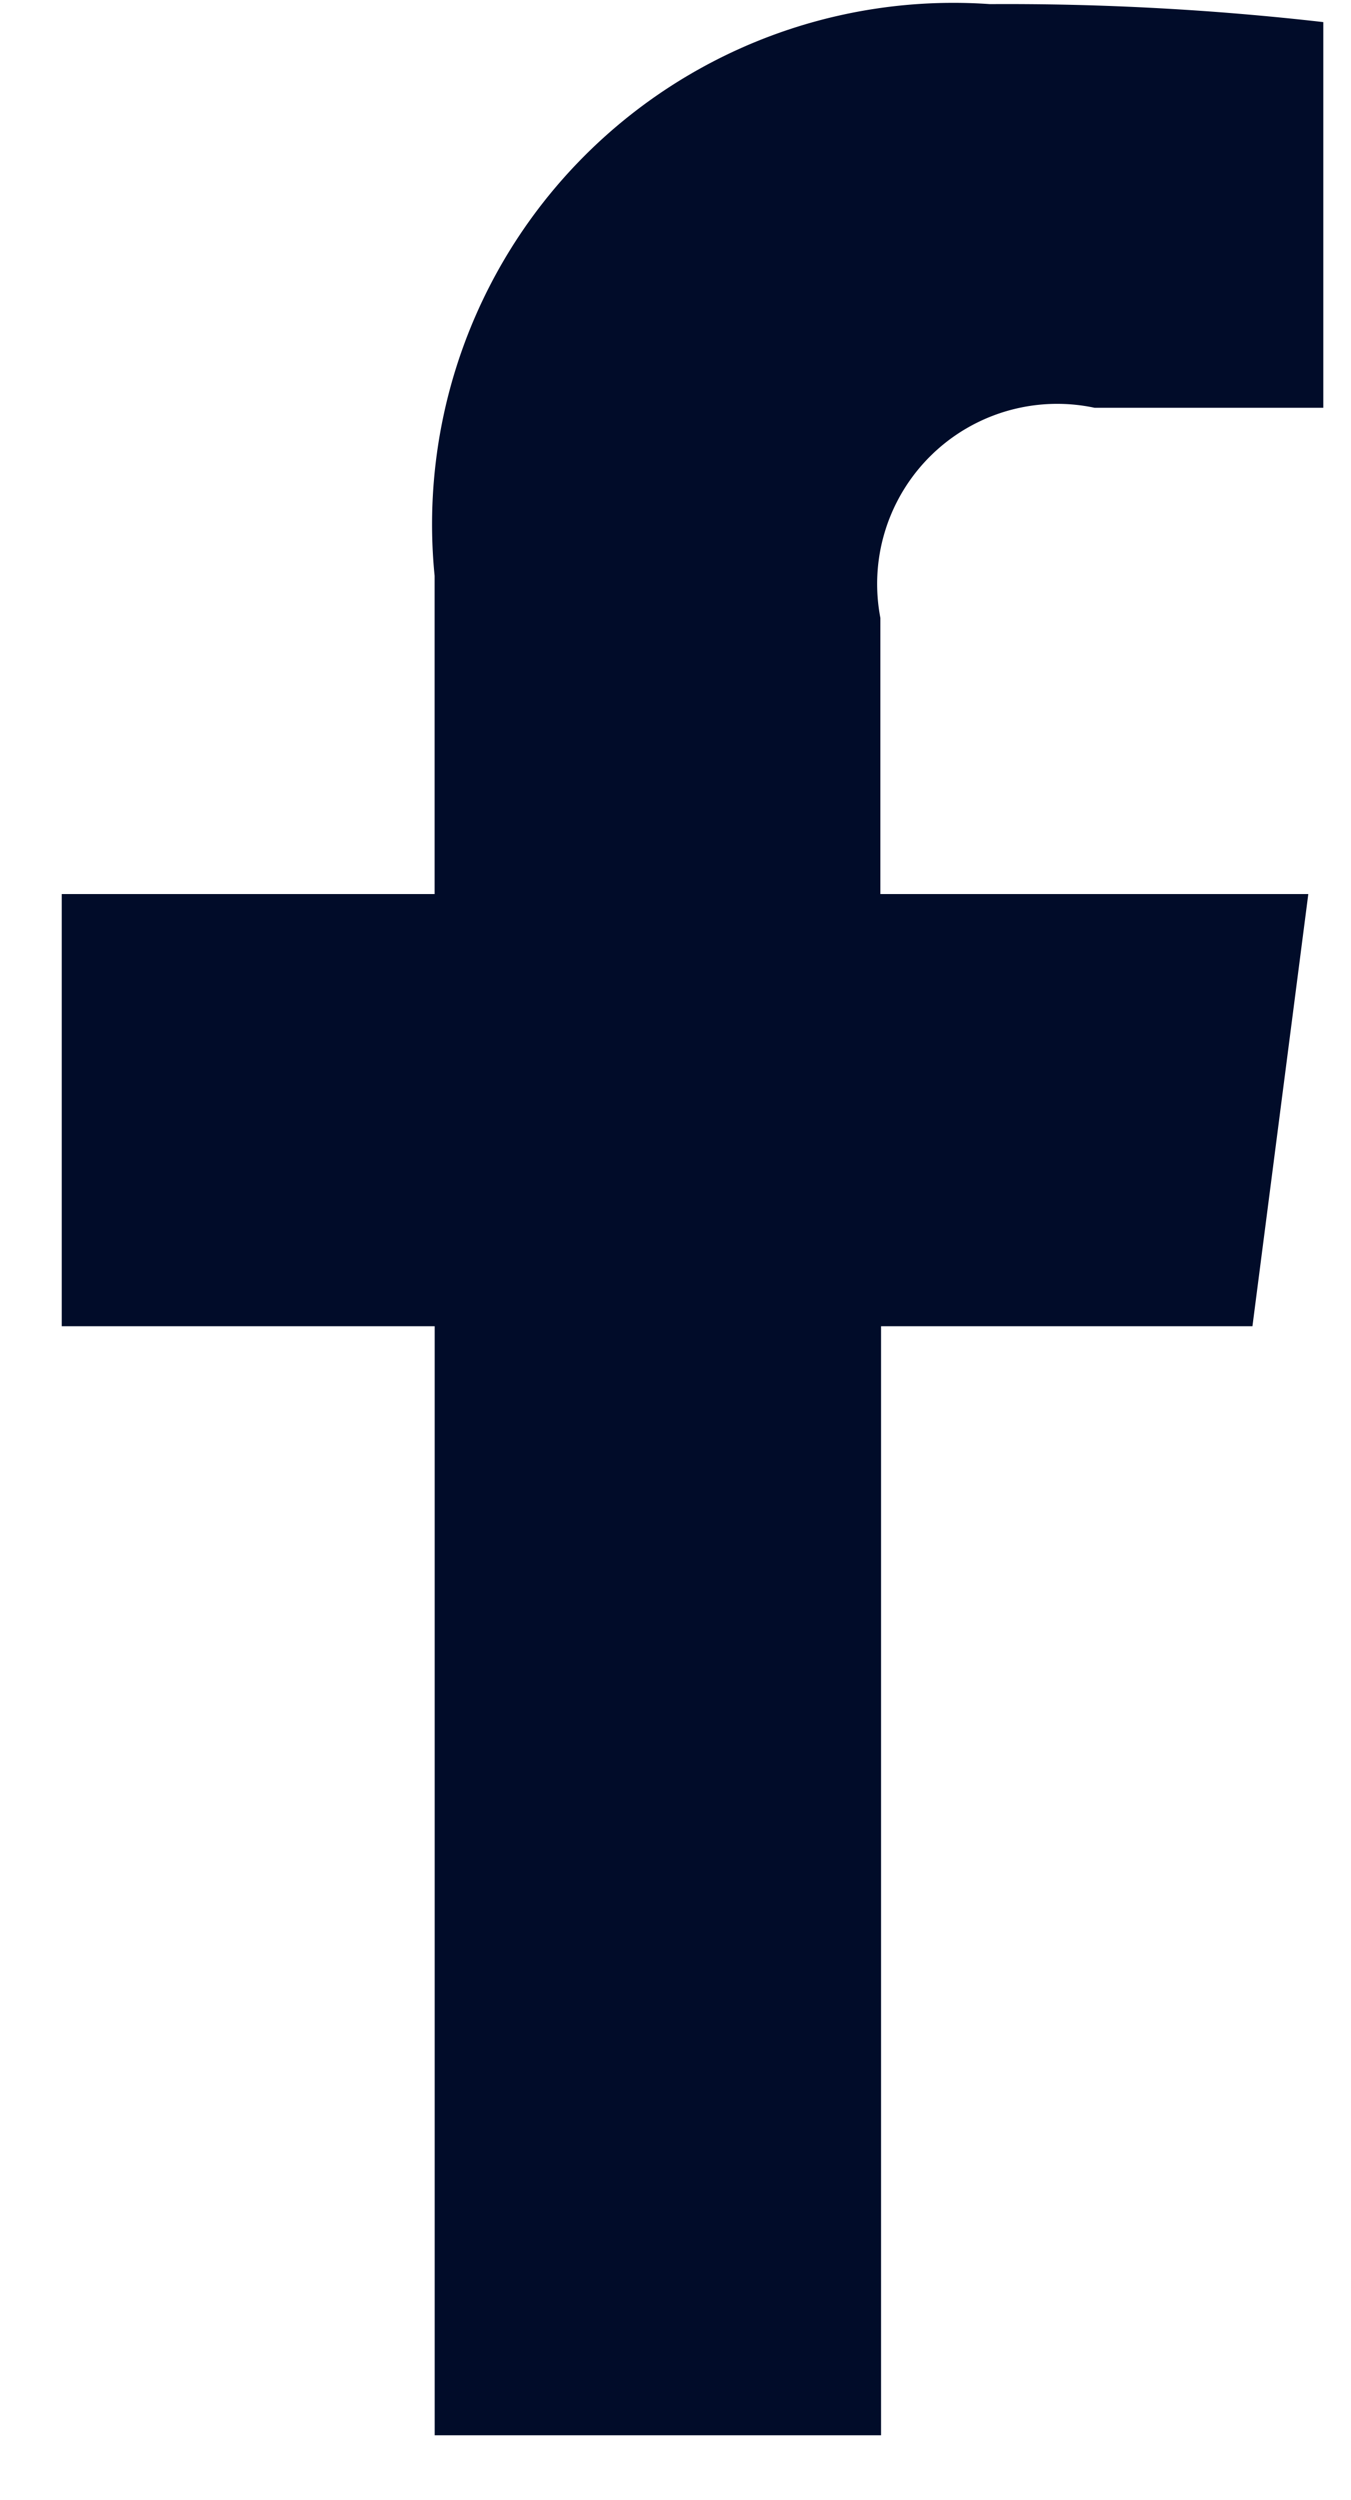 <svg width="20" height="37" viewBox="0 0 20 37" fill="none" xmlns="http://www.w3.org/2000/svg"><path fill-rule="evenodd" clip-rule="evenodd" d="M6.435 36.042V19.628H.914v-6.396h5.52V8.523a7.718 7.718 0 018.22-8.462c1.649-.01 3.297.079 4.936.266v5.708h-3.387a2.665 2.665 0 00-3.17 3.11v4.087h6.335l-.827 6.396h-5.498v16.414H6.435z" fill="#010C29"/></svg>